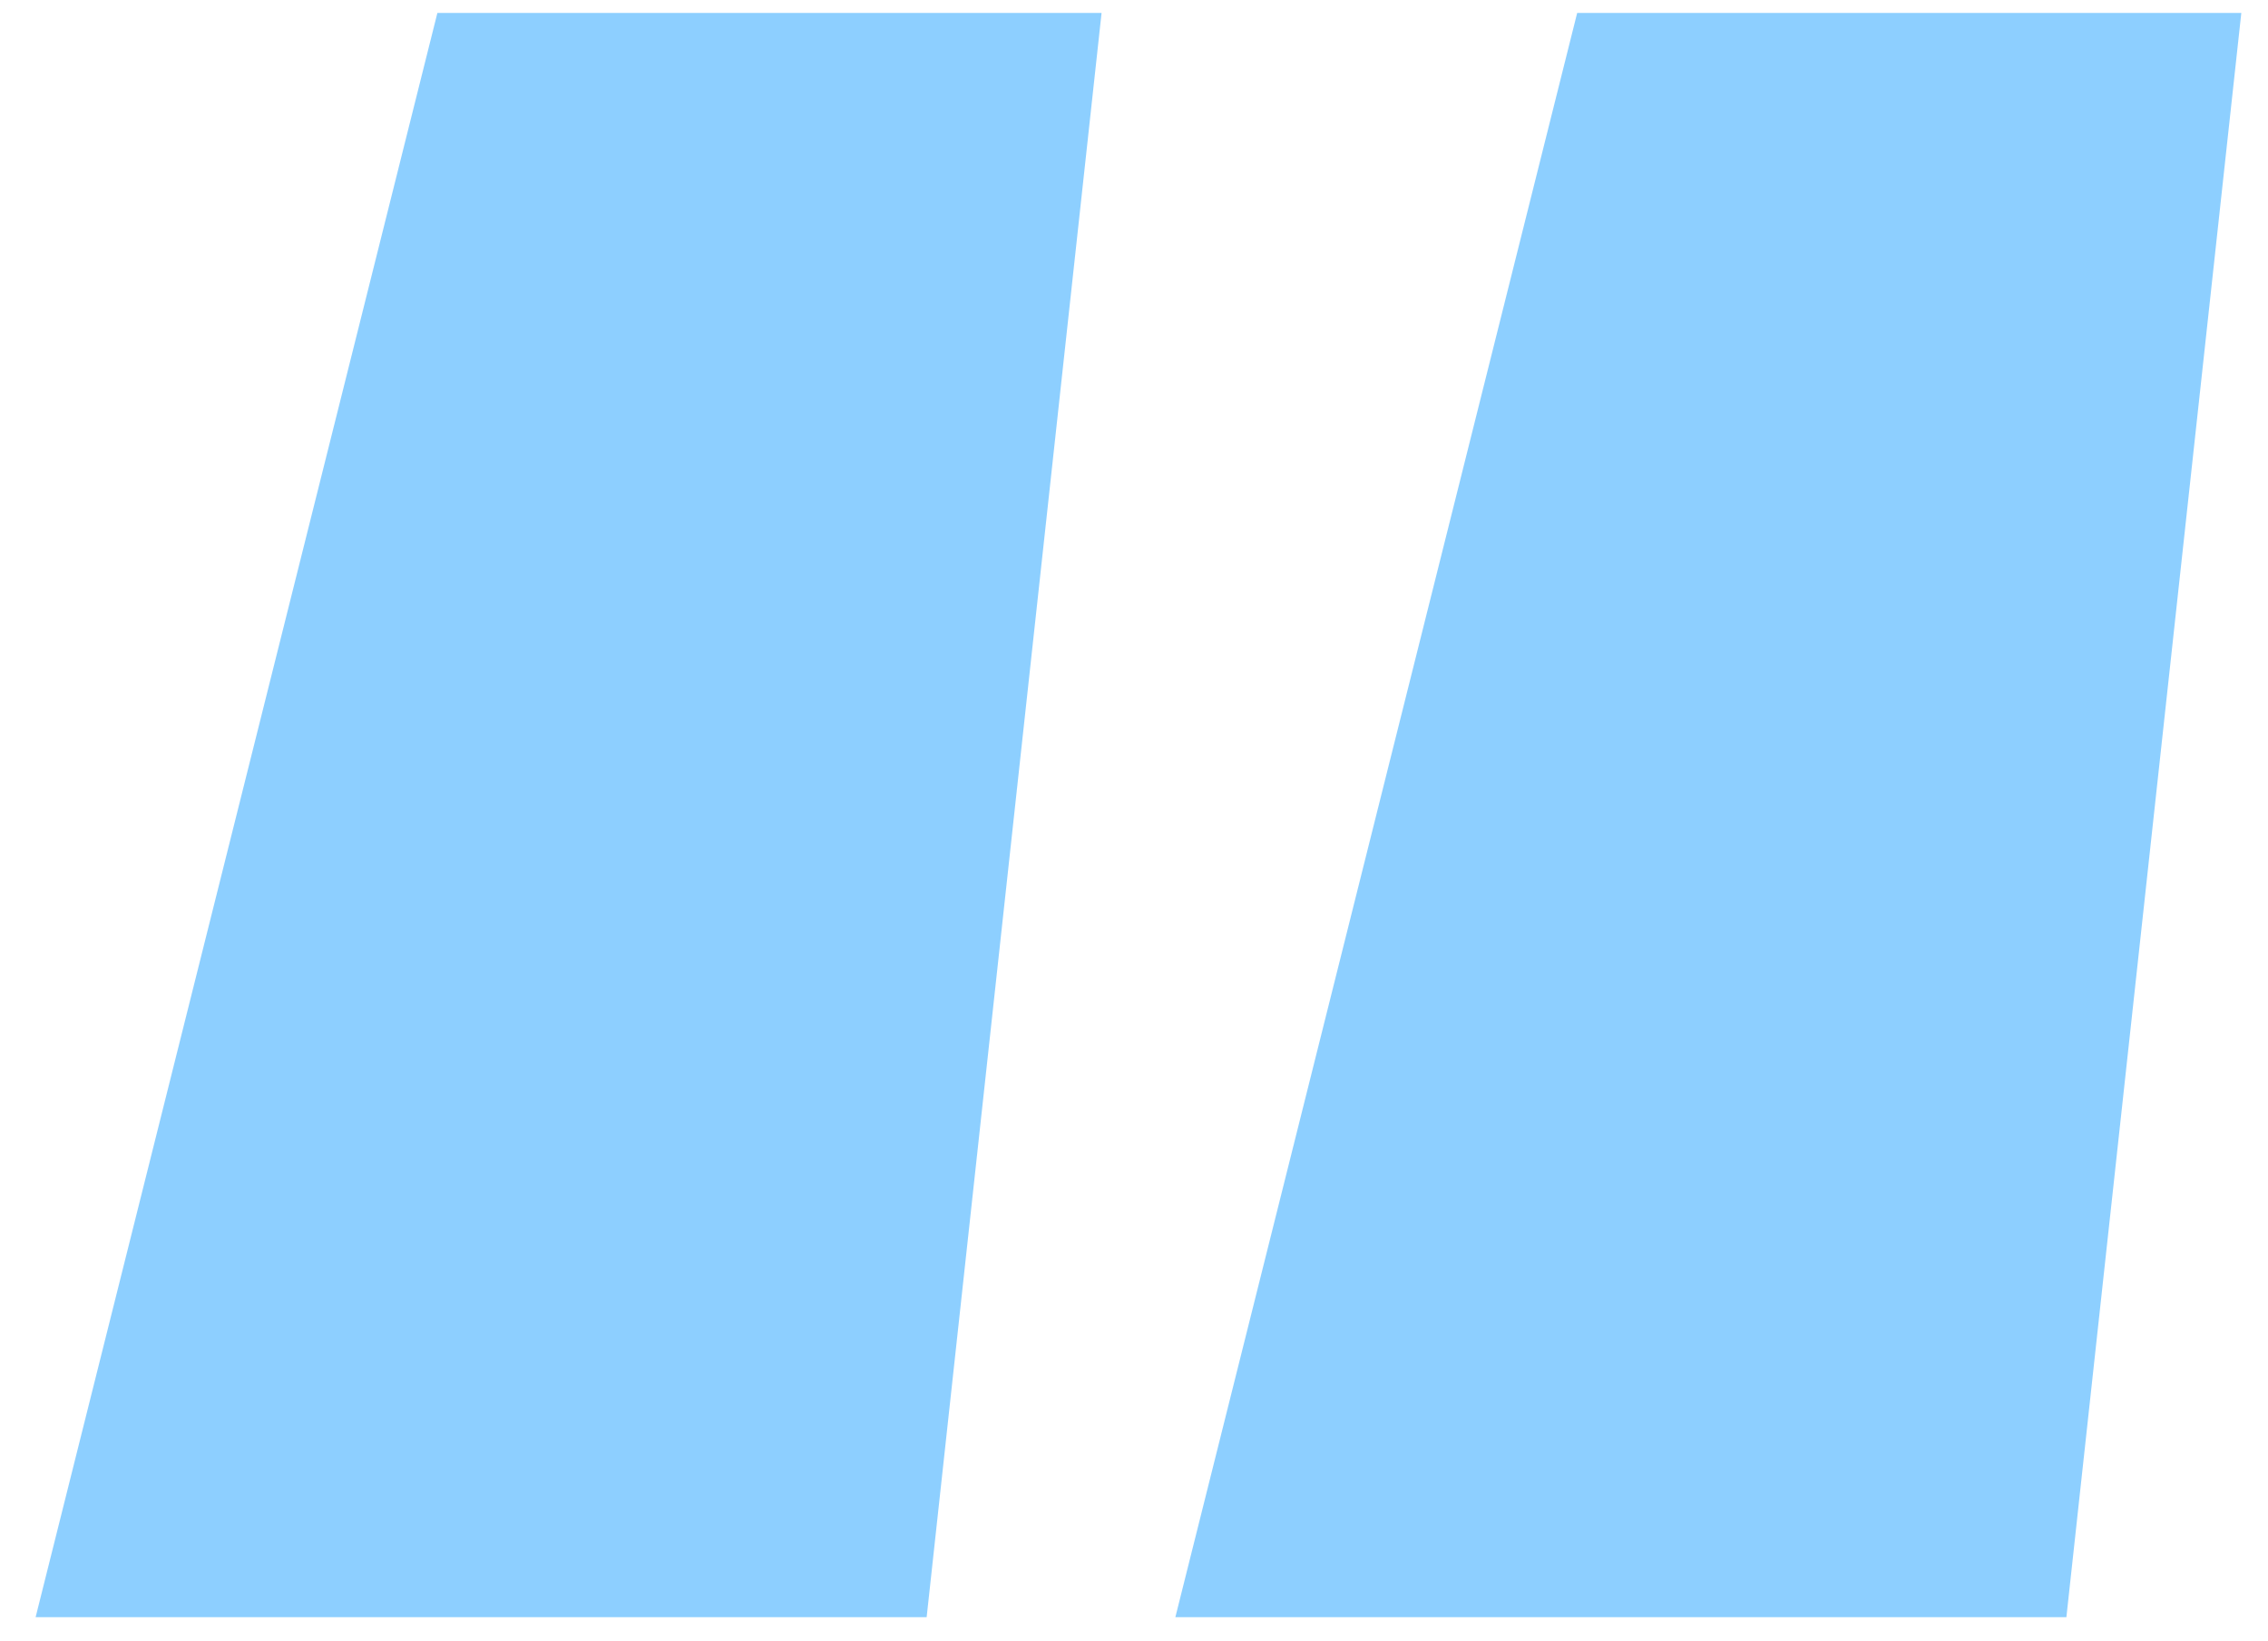<svg width="47" height="34" viewBox="0 0 47 34" fill="none" xmlns="http://www.w3.org/2000/svg">
<path opacity="0.5" d="M22.828 0.268L19.203 33.516H0.738L9.064 0.268H22.828ZM46.447 0.268L42.822 33.516H24.357L32.684 0.268H46.447Z" fill="#1DA1FF"/>
</svg>
